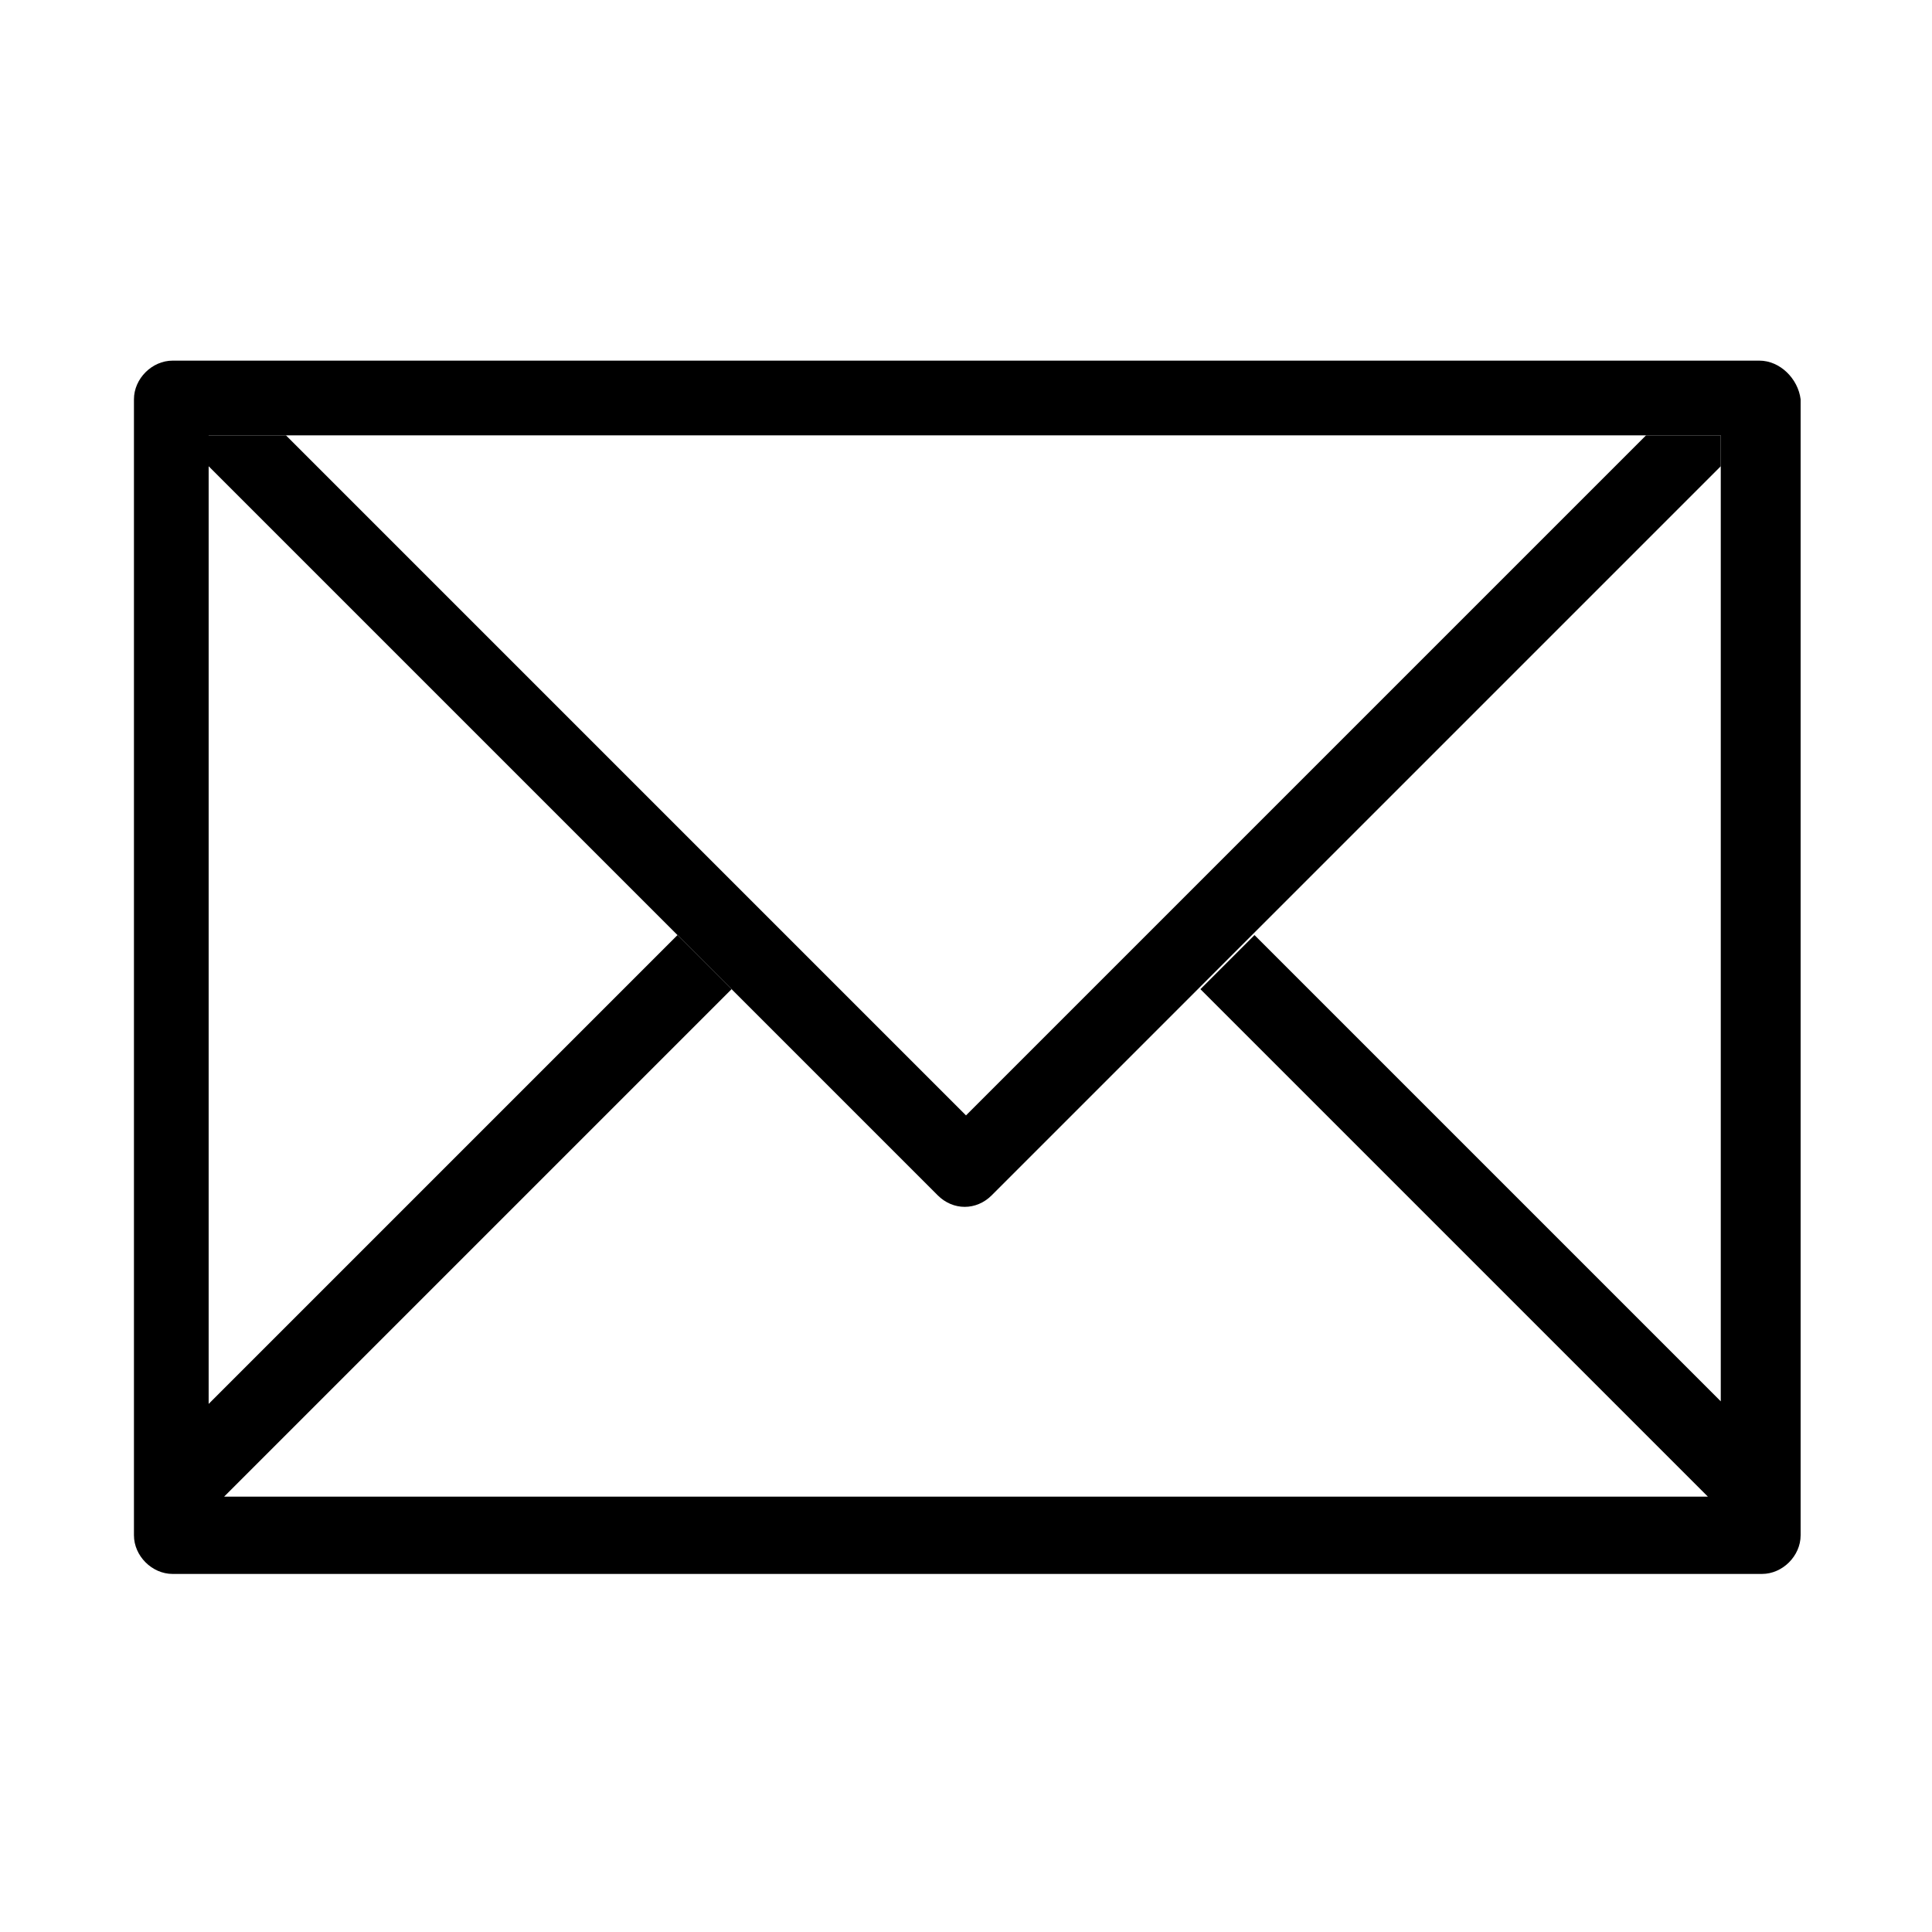<?xml version="1.0" encoding="utf-8"?>
<!-- Generator: Adobe Illustrator 19.0.0, SVG Export Plug-In . SVG Version: 6.00 Build 0)  -->
<svg version="1.1" id="Layer_1" xmlns="http://www.w3.org/2000/svg" xmlns:xlink="http://www.w3.org/1999/xlink" x="0px" y="0px"
	 viewBox="0 0 75 75" style="enable-background:new 0 0 75 75;" xml:space="preserve">
<g id="XMLID_121_">
	<path id="XMLID_125_" d="M68.3,14H6.7c-0.8,0-1.5,0.7-1.5,1.5v44.1c0,0.8,0.7,1.5,1.5,1.5h61.7c0.8,0,1.5-0.7,1.5-1.5V15.5
		C69.8,14.7,69.1,14,68.3,14L68.3,14z M66.9,54.5L48.7,36.3l-2.1,2.1l19.7,19.7H8.7l19.7-19.7l-2.1-2.1L8.1,54.5V16.9h58.7V54.5z
		 M66.9,54.5"/>
	<path id="XMLID_122_" d="M63.9,16.9L37.5,43.3L11.1,16.9h-3v1.2l28.3,28.3c0.6,0.6,1.5,0.6,2.1,0l28.3-28.3v-1.2H63.9z M63.9,16.9"
		/>
</g>
</svg>
